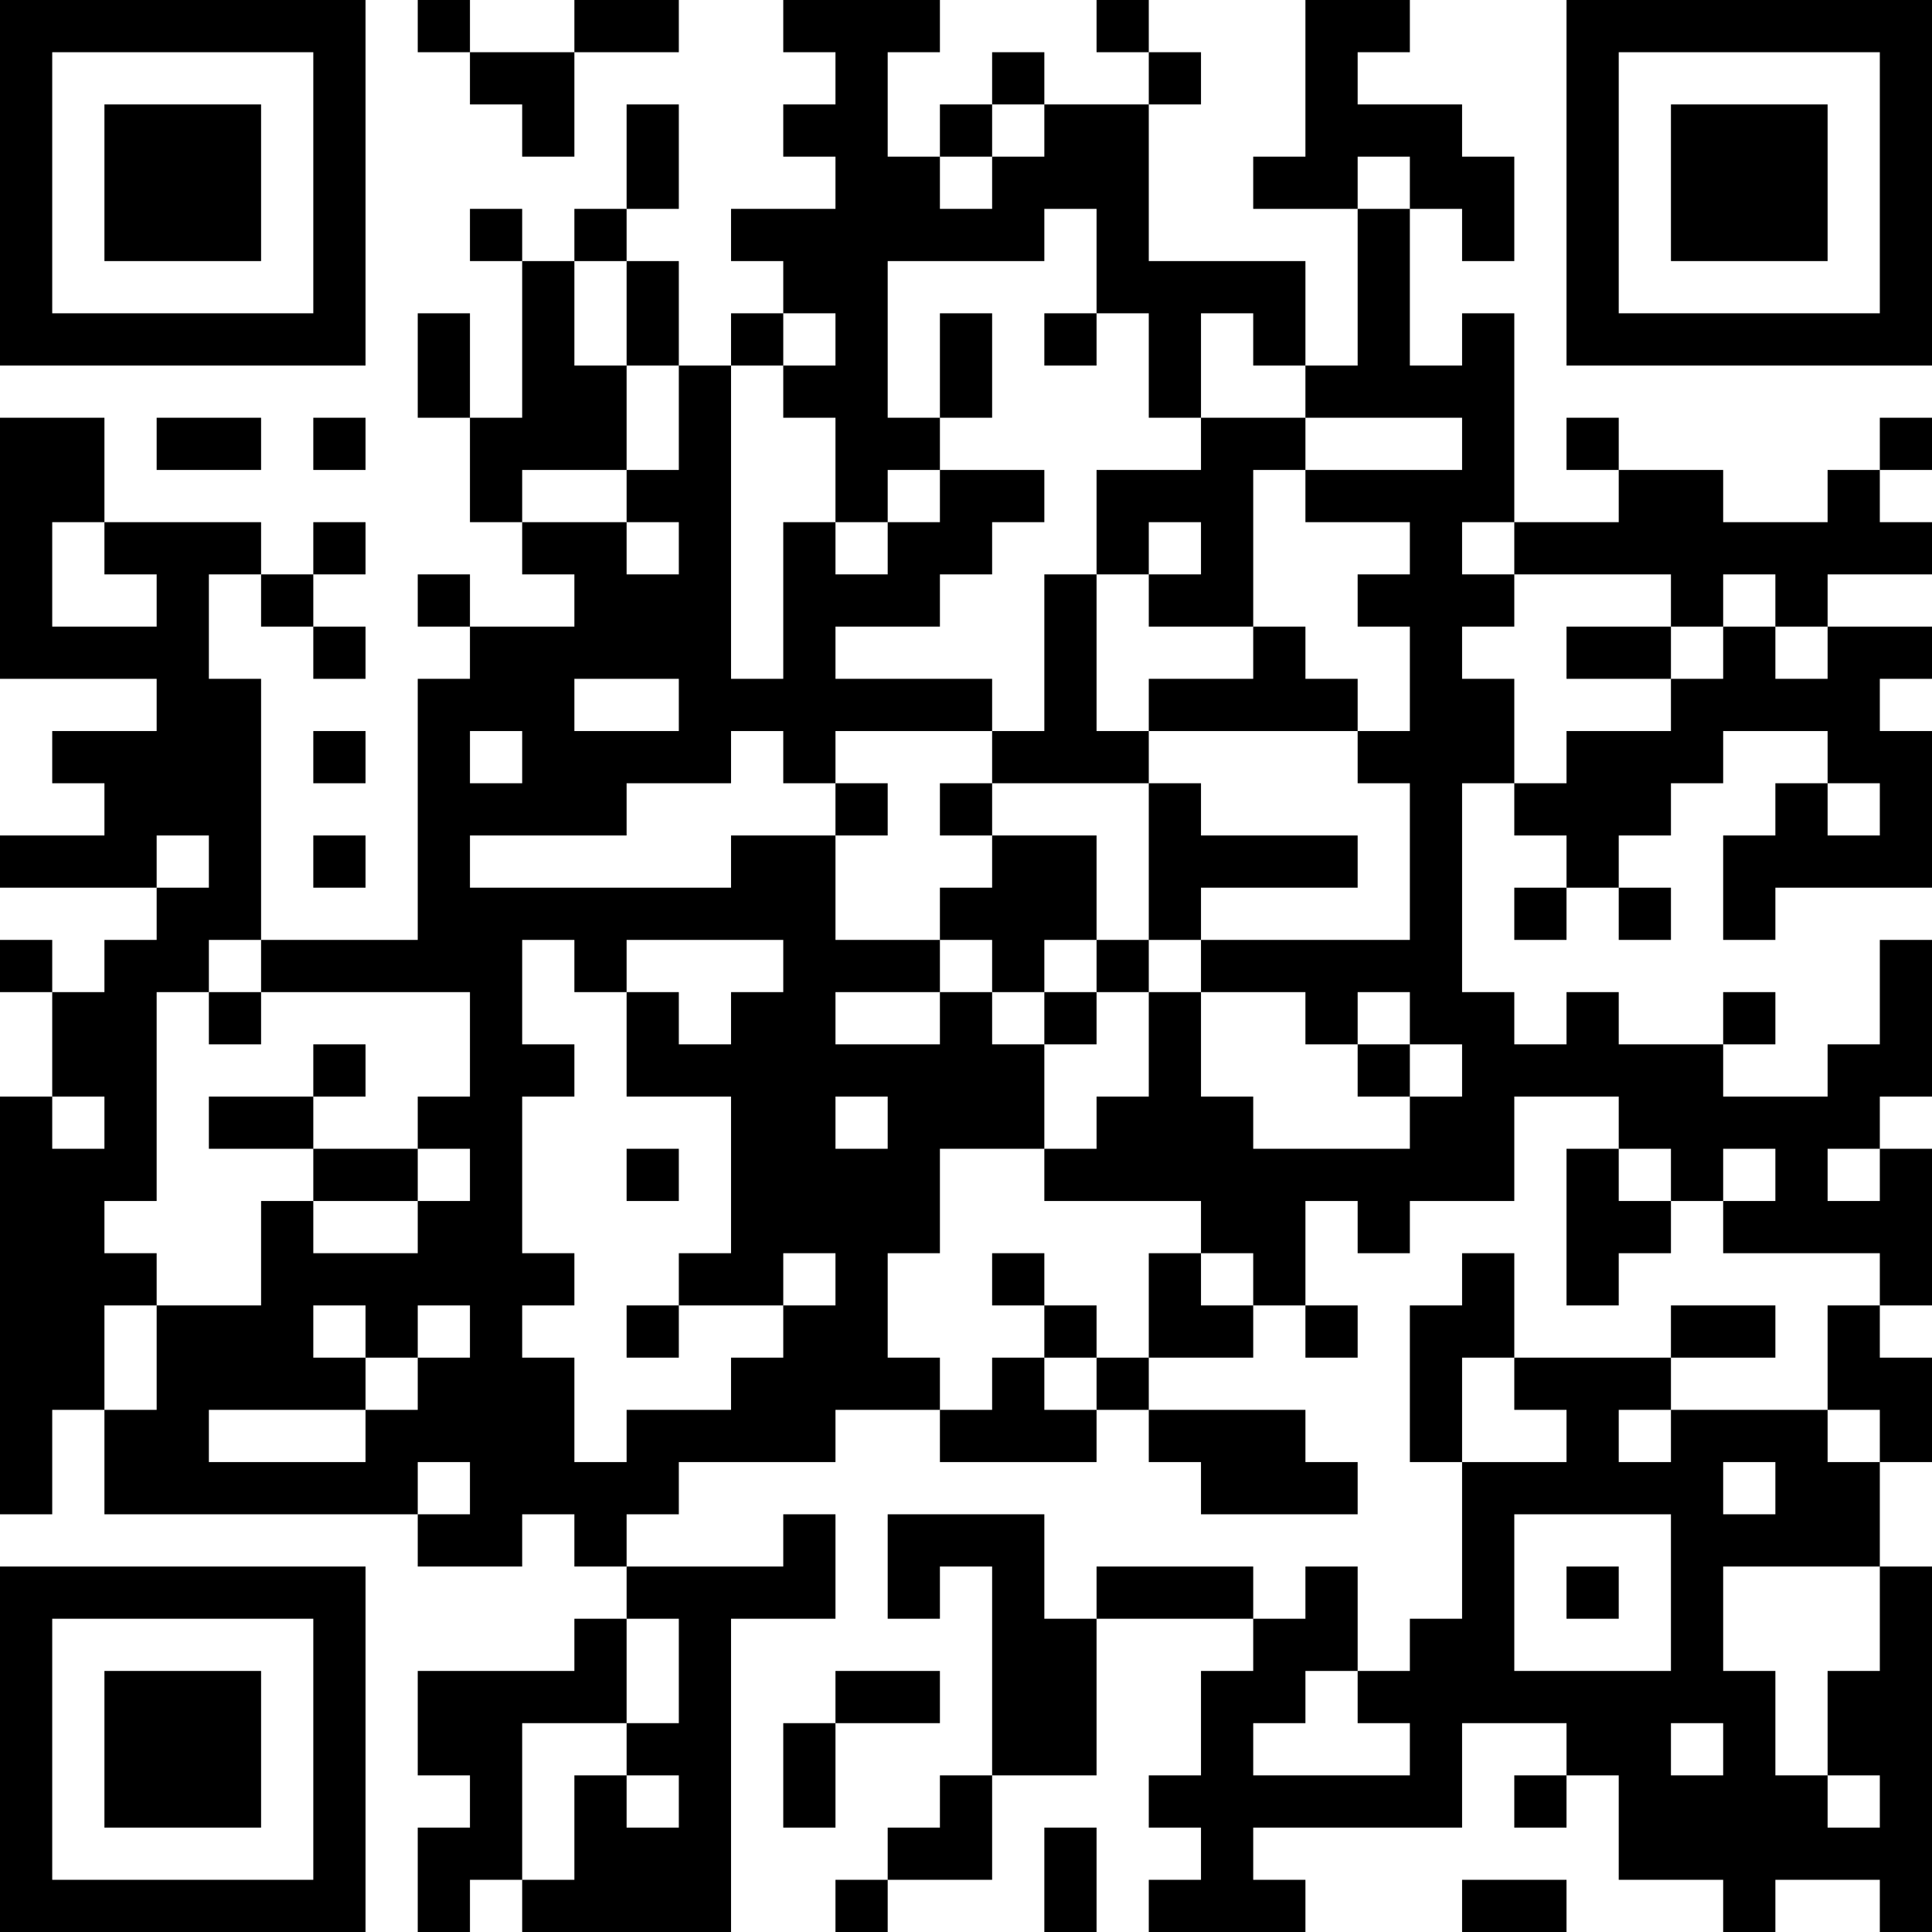 <?xml version="1.0" encoding="UTF-8"?>
<svg xmlns="http://www.w3.org/2000/svg" version="1.1" width="400" height="400" viewBox="0 0 400 400"><rect x="0" y="0" width="400" height="400" fill="#ffffff"/><g transform="scale(10.811)"><g transform="translate(0,0)"><path fill-rule="evenodd" d="M8 0L8 1L9 1L9 2L10 2L10 3L11 3L11 1L13 1L13 0L11 0L11 1L9 1L9 0ZM15 0L15 1L16 1L16 2L15 2L15 3L16 3L16 4L14 4L14 5L15 5L15 6L14 6L14 7L13 7L13 5L12 5L12 4L13 4L13 2L12 2L12 4L11 4L11 5L10 5L10 4L9 4L9 5L10 5L10 8L9 8L9 6L8 6L8 8L9 8L9 10L10 10L10 11L11 11L11 12L9 12L9 11L8 11L8 12L9 12L9 13L8 13L8 18L5 18L5 13L4 13L4 11L5 11L5 12L6 12L6 13L7 13L7 12L6 12L6 11L7 11L7 10L6 10L6 11L5 11L5 10L2 10L2 8L0 8L0 13L3 13L3 14L1 14L1 15L2 15L2 16L0 16L0 17L3 17L3 18L2 18L2 19L1 19L1 18L0 18L0 19L1 19L1 21L0 21L0 29L1 29L1 27L2 27L2 29L8 29L8 30L10 30L10 29L11 29L11 30L12 30L12 31L11 31L11 32L8 32L8 34L9 34L9 35L8 35L8 37L9 37L9 36L10 36L10 37L14 37L14 31L16 31L16 29L15 29L15 30L12 30L12 29L13 29L13 28L16 28L16 27L18 27L18 28L21 28L21 27L22 27L22 28L23 28L23 29L26 29L26 28L25 28L25 27L22 27L22 26L24 26L24 25L25 25L25 26L26 26L26 25L25 25L25 23L26 23L26 24L27 24L27 23L29 23L29 21L31 21L31 22L30 22L30 25L31 25L31 24L32 24L32 23L33 23L33 24L36 24L36 25L35 25L35 27L32 27L32 26L34 26L34 25L32 25L32 26L29 26L29 24L28 24L28 25L27 25L27 28L28 28L28 31L27 31L27 32L26 32L26 30L25 30L25 31L24 31L24 30L21 30L21 31L20 31L20 29L17 29L17 31L18 31L18 30L19 30L19 34L18 34L18 35L17 35L17 36L16 36L16 37L17 37L17 36L19 36L19 34L21 34L21 31L24 31L24 32L23 32L23 34L22 34L22 35L23 35L23 36L22 36L22 37L25 37L25 36L24 36L24 35L28 35L28 33L30 33L30 34L29 34L29 35L30 35L30 34L31 34L31 36L33 36L33 37L34 37L34 36L36 36L36 37L37 37L37 30L36 30L36 28L37 28L37 26L36 26L36 25L37 25L37 22L36 22L36 21L37 21L37 18L36 18L36 20L35 20L35 21L33 21L33 20L34 20L34 19L33 19L33 20L31 20L31 19L30 19L30 20L29 20L29 19L28 19L28 15L29 15L29 16L30 16L30 17L29 17L29 18L30 18L30 17L31 17L31 18L32 18L32 17L31 17L31 16L32 16L32 15L33 15L33 14L35 14L35 15L34 15L34 16L33 16L33 18L34 18L34 17L37 17L37 14L36 14L36 13L37 13L37 12L35 12L35 11L37 11L37 10L36 10L36 9L37 9L37 8L36 8L36 9L35 9L35 10L33 10L33 9L31 9L31 8L30 8L30 9L31 9L31 10L29 10L29 6L28 6L28 7L27 7L27 4L28 4L28 5L29 5L29 3L28 3L28 2L26 2L26 1L27 1L27 0L25 0L25 3L24 3L24 4L26 4L26 7L25 7L25 5L22 5L22 2L23 2L23 1L22 1L22 0L21 0L21 1L22 1L22 2L20 2L20 1L19 1L19 2L18 2L18 3L17 3L17 1L18 1L18 0ZM19 2L19 3L18 3L18 4L19 4L19 3L20 3L20 2ZM26 3L26 4L27 4L27 3ZM20 4L20 5L17 5L17 8L18 8L18 9L17 9L17 10L16 10L16 8L15 8L15 7L16 7L16 6L15 6L15 7L14 7L14 13L15 13L15 10L16 10L16 11L17 11L17 10L18 10L18 9L20 9L20 10L19 10L19 11L18 11L18 12L16 12L16 13L19 13L19 14L16 14L16 15L15 15L15 14L14 14L14 15L12 15L12 16L9 16L9 17L14 17L14 16L16 16L16 18L18 18L18 19L16 19L16 20L18 20L18 19L19 19L19 20L20 20L20 22L18 22L18 24L17 24L17 26L18 26L18 27L19 27L19 26L20 26L20 27L21 27L21 26L22 26L22 24L23 24L23 25L24 25L24 24L23 24L23 23L20 23L20 22L21 22L21 21L22 21L22 19L23 19L23 21L24 21L24 22L27 22L27 21L28 21L28 20L27 20L27 19L26 19L26 20L25 20L25 19L23 19L23 18L27 18L27 15L26 15L26 14L27 14L27 12L26 12L26 11L27 11L27 10L25 10L25 9L28 9L28 8L25 8L25 7L24 7L24 6L23 6L23 8L22 8L22 6L21 6L21 4ZM11 5L11 7L12 7L12 9L10 9L10 10L12 10L12 11L13 11L13 10L12 10L12 9L13 9L13 7L12 7L12 5ZM18 6L18 8L19 8L19 6ZM20 6L20 7L21 7L21 6ZM3 8L3 9L5 9L5 8ZM6 8L6 9L7 9L7 8ZM23 8L23 9L21 9L21 11L20 11L20 14L19 14L19 15L18 15L18 16L19 16L19 17L18 17L18 18L19 18L19 19L20 19L20 20L21 20L21 19L22 19L22 18L23 18L23 17L26 17L26 16L23 16L23 15L22 15L22 14L26 14L26 13L25 13L25 12L24 12L24 9L25 9L25 8ZM1 10L1 12L3 12L3 11L2 11L2 10ZM22 10L22 11L21 11L21 14L22 14L22 13L24 13L24 12L22 12L22 11L23 11L23 10ZM28 10L28 11L29 11L29 12L28 12L28 13L29 13L29 15L30 15L30 14L32 14L32 13L33 13L33 12L34 12L34 13L35 13L35 12L34 12L34 11L33 11L33 12L32 12L32 11L29 11L29 10ZM30 12L30 13L32 13L32 12ZM11 13L11 14L13 14L13 13ZM6 14L6 15L7 15L7 14ZM9 14L9 15L10 15L10 14ZM16 15L16 16L17 16L17 15ZM19 15L19 16L21 16L21 18L20 18L20 19L21 19L21 18L22 18L22 15ZM35 15L35 16L36 16L36 15ZM3 16L3 17L4 17L4 16ZM6 16L6 17L7 17L7 16ZM4 18L4 19L3 19L3 23L2 23L2 24L3 24L3 25L2 25L2 27L3 27L3 25L5 25L5 23L6 23L6 24L8 24L8 23L9 23L9 22L8 22L8 21L9 21L9 19L5 19L5 18ZM10 18L10 20L11 20L11 21L10 21L10 24L11 24L11 25L10 25L10 26L11 26L11 28L12 28L12 27L14 27L14 26L15 26L15 25L16 25L16 24L15 24L15 25L13 25L13 24L14 24L14 21L12 21L12 19L13 19L13 20L14 20L14 19L15 19L15 18L12 18L12 19L11 19L11 18ZM4 19L4 20L5 20L5 19ZM6 20L6 21L4 21L4 22L6 22L6 23L8 23L8 22L6 22L6 21L7 21L7 20ZM26 20L26 21L27 21L27 20ZM1 21L1 22L2 22L2 21ZM16 21L16 22L17 22L17 21ZM12 22L12 23L13 23L13 22ZM31 22L31 23L32 23L32 22ZM33 22L33 23L34 23L34 22ZM35 22L35 23L36 23L36 22ZM19 24L19 25L20 25L20 26L21 26L21 25L20 25L20 24ZM6 25L6 26L7 26L7 27L4 27L4 28L7 28L7 27L8 27L8 26L9 26L9 25L8 25L8 26L7 26L7 25ZM12 25L12 26L13 26L13 25ZM28 26L28 28L30 28L30 27L29 27L29 26ZM31 27L31 28L32 28L32 27ZM35 27L35 28L36 28L36 27ZM8 28L8 29L9 29L9 28ZM33 28L33 29L34 29L34 28ZM29 29L29 32L32 32L32 29ZM30 30L30 31L31 31L31 30ZM33 30L33 32L34 32L34 34L35 34L35 35L36 35L36 34L35 34L35 32L36 32L36 30ZM12 31L12 33L10 33L10 36L11 36L11 34L12 34L12 35L13 35L13 34L12 34L12 33L13 33L13 31ZM16 32L16 33L15 33L15 35L16 35L16 33L18 33L18 32ZM25 32L25 33L24 33L24 34L27 34L27 33L26 33L26 32ZM32 33L32 34L33 34L33 33ZM20 35L20 37L21 37L21 35ZM28 36L28 37L30 37L30 36ZM0 0L0 7L7 7L7 0ZM1 1L1 6L6 6L6 1ZM2 2L2 5L5 5L5 2ZM30 0L30 7L37 7L37 0ZM31 1L31 6L36 6L36 1ZM32 2L32 5L35 5L35 2ZM0 30L0 37L7 37L7 30ZM1 31L1 36L6 36L6 31ZM2 32L2 35L5 35L5 32Z" fill="#000000"/></g></g></svg>
